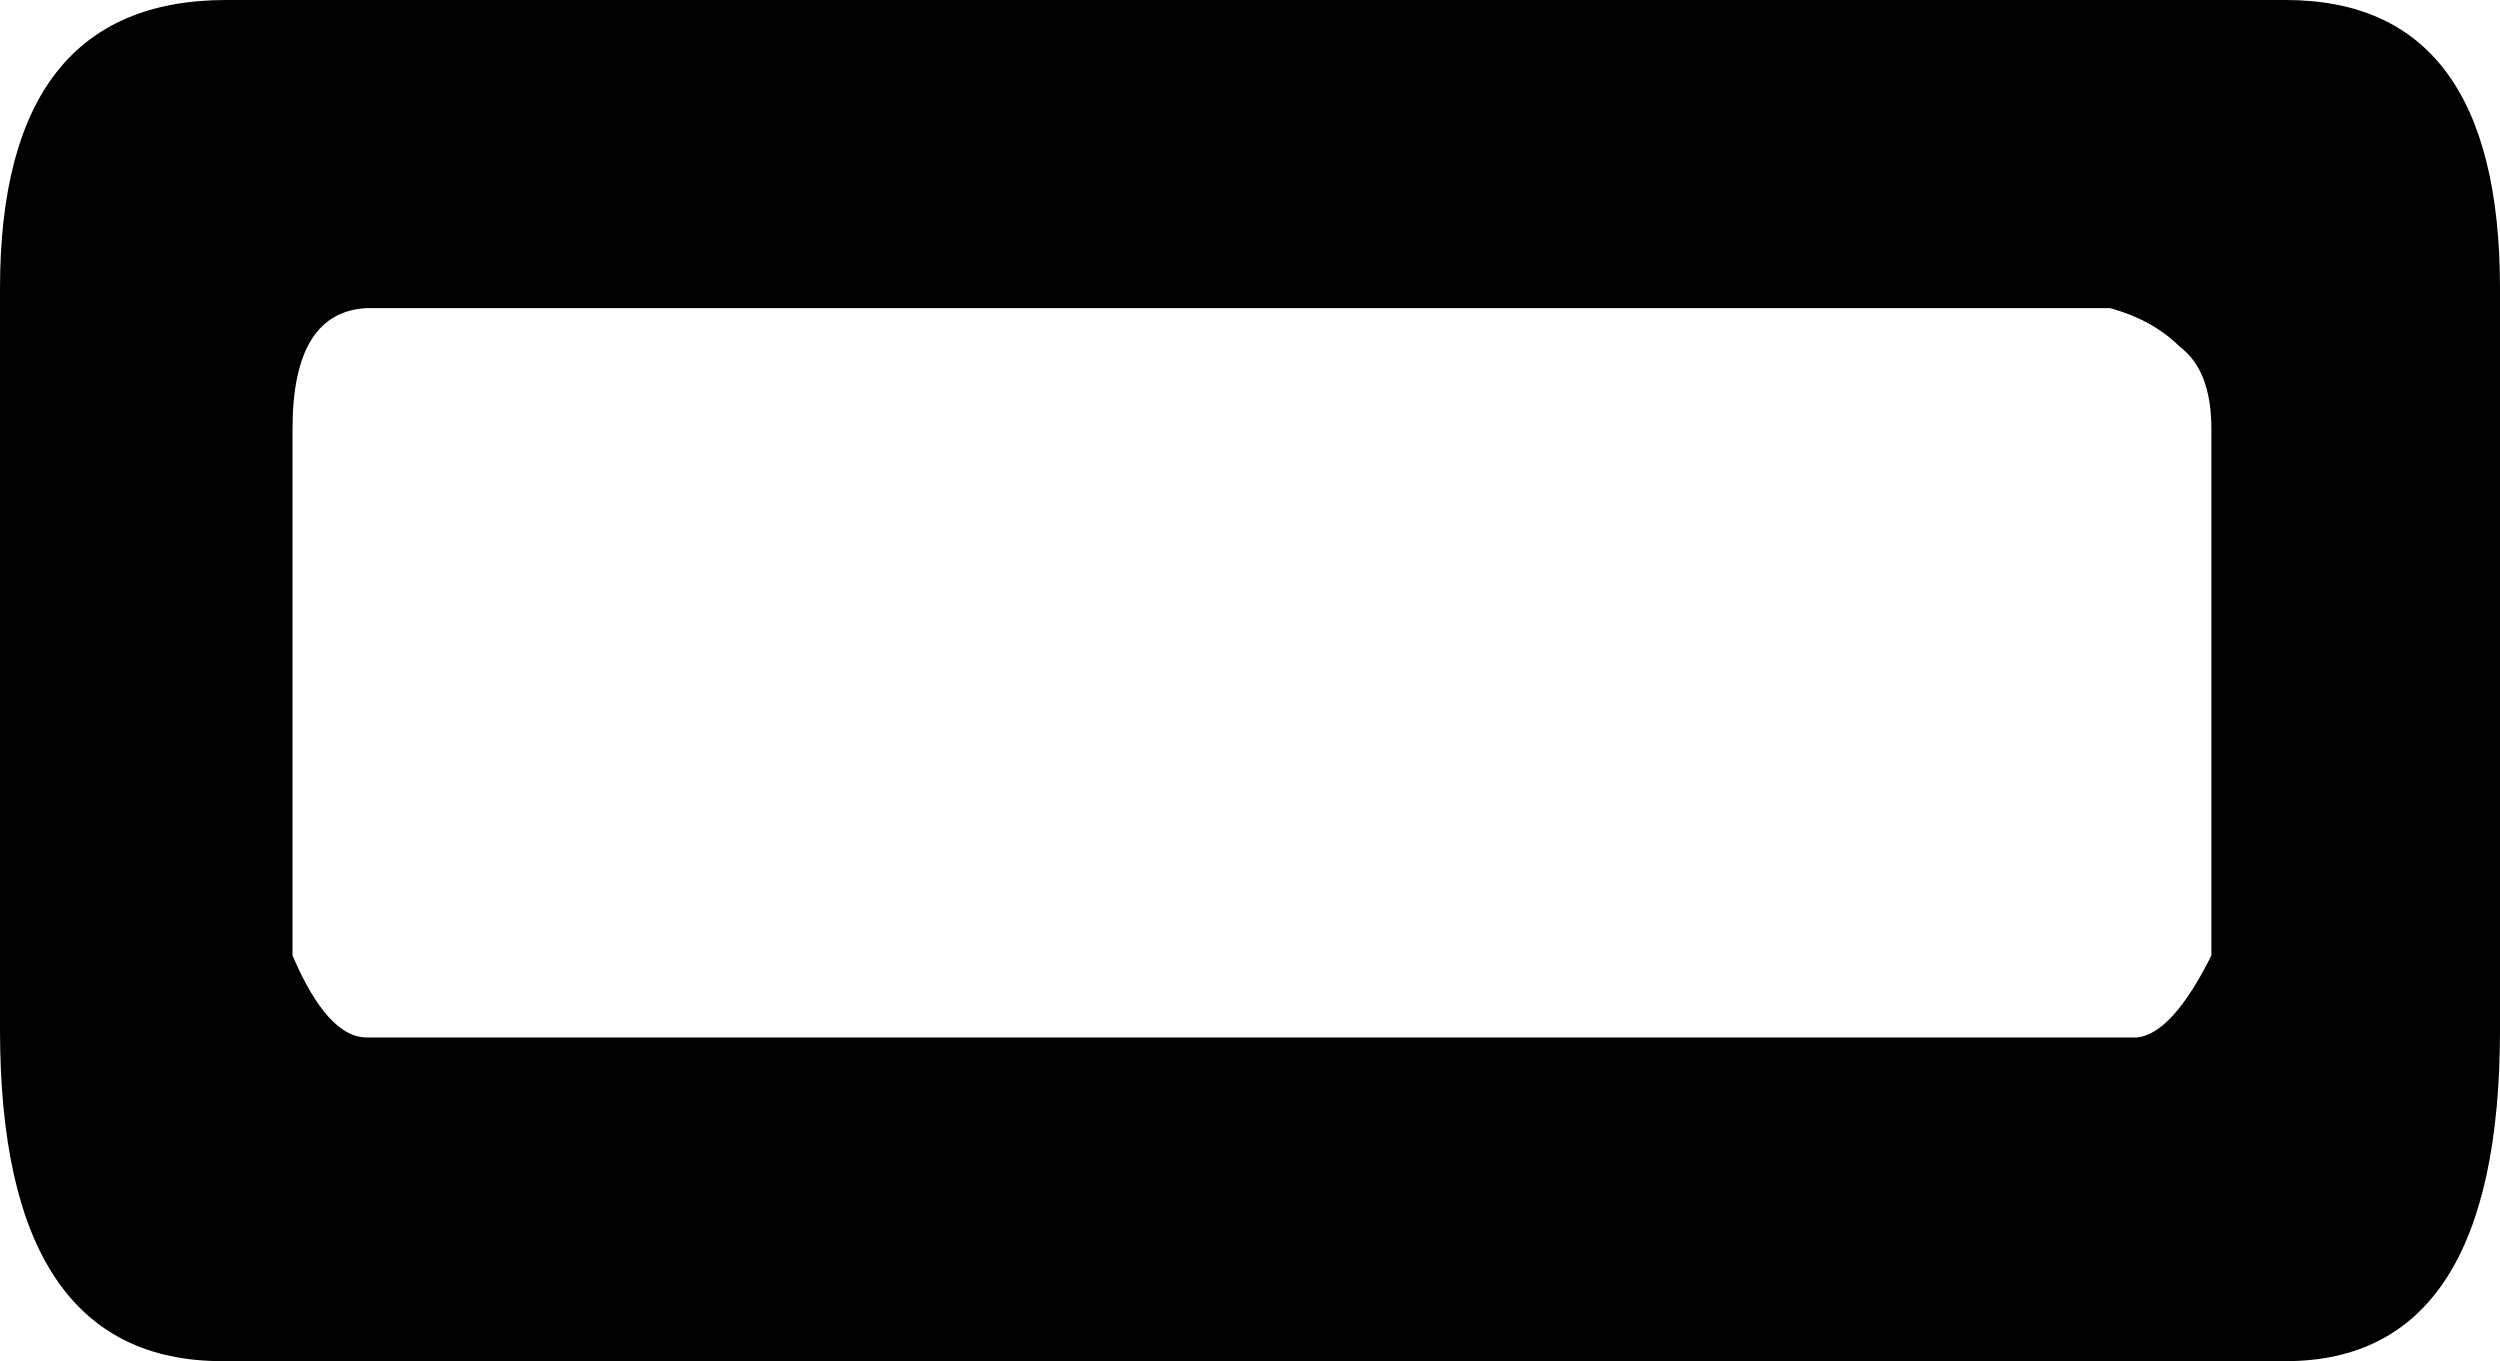 <?xml version="1.0" encoding="UTF-8" standalone="no"?>
<svg xmlns:xlink="http://www.w3.org/1999/xlink" height="17.45px" width="32.05px" xmlns="http://www.w3.org/2000/svg">
  <g transform="matrix(1.0, 0.0, 0.0, 1.0, 16.0, 8.75)">
    <path d="M12.35 3.5 L12.35 -3.25 Q12.35 -4.0 11.95 -4.3 11.6 -4.65 11.05 -4.8 L-11.3 -4.8 Q-12.25 -4.75 -12.25 -3.25 L-12.25 3.5 Q-11.8 4.55 -11.3 4.55 L-0.55 4.55 11.4 4.55 Q11.85 4.5 12.35 3.5 M3.45 8.7 L0.05 8.7 -6.6 8.7 -13.15 8.7 Q-16.0 8.7 -16.0 4.45 L-16.0 -5.05 Q-16.0 -8.75 -13.1 -8.75 L13.3 -8.75 Q16.05 -8.75 16.05 -5.05 L16.05 4.45 Q16.05 8.7 13.3 8.7 L6.65 8.7 3.45 8.7" fill="#000000" fill-rule="evenodd" stroke="none"/>
  </g>
</svg>
